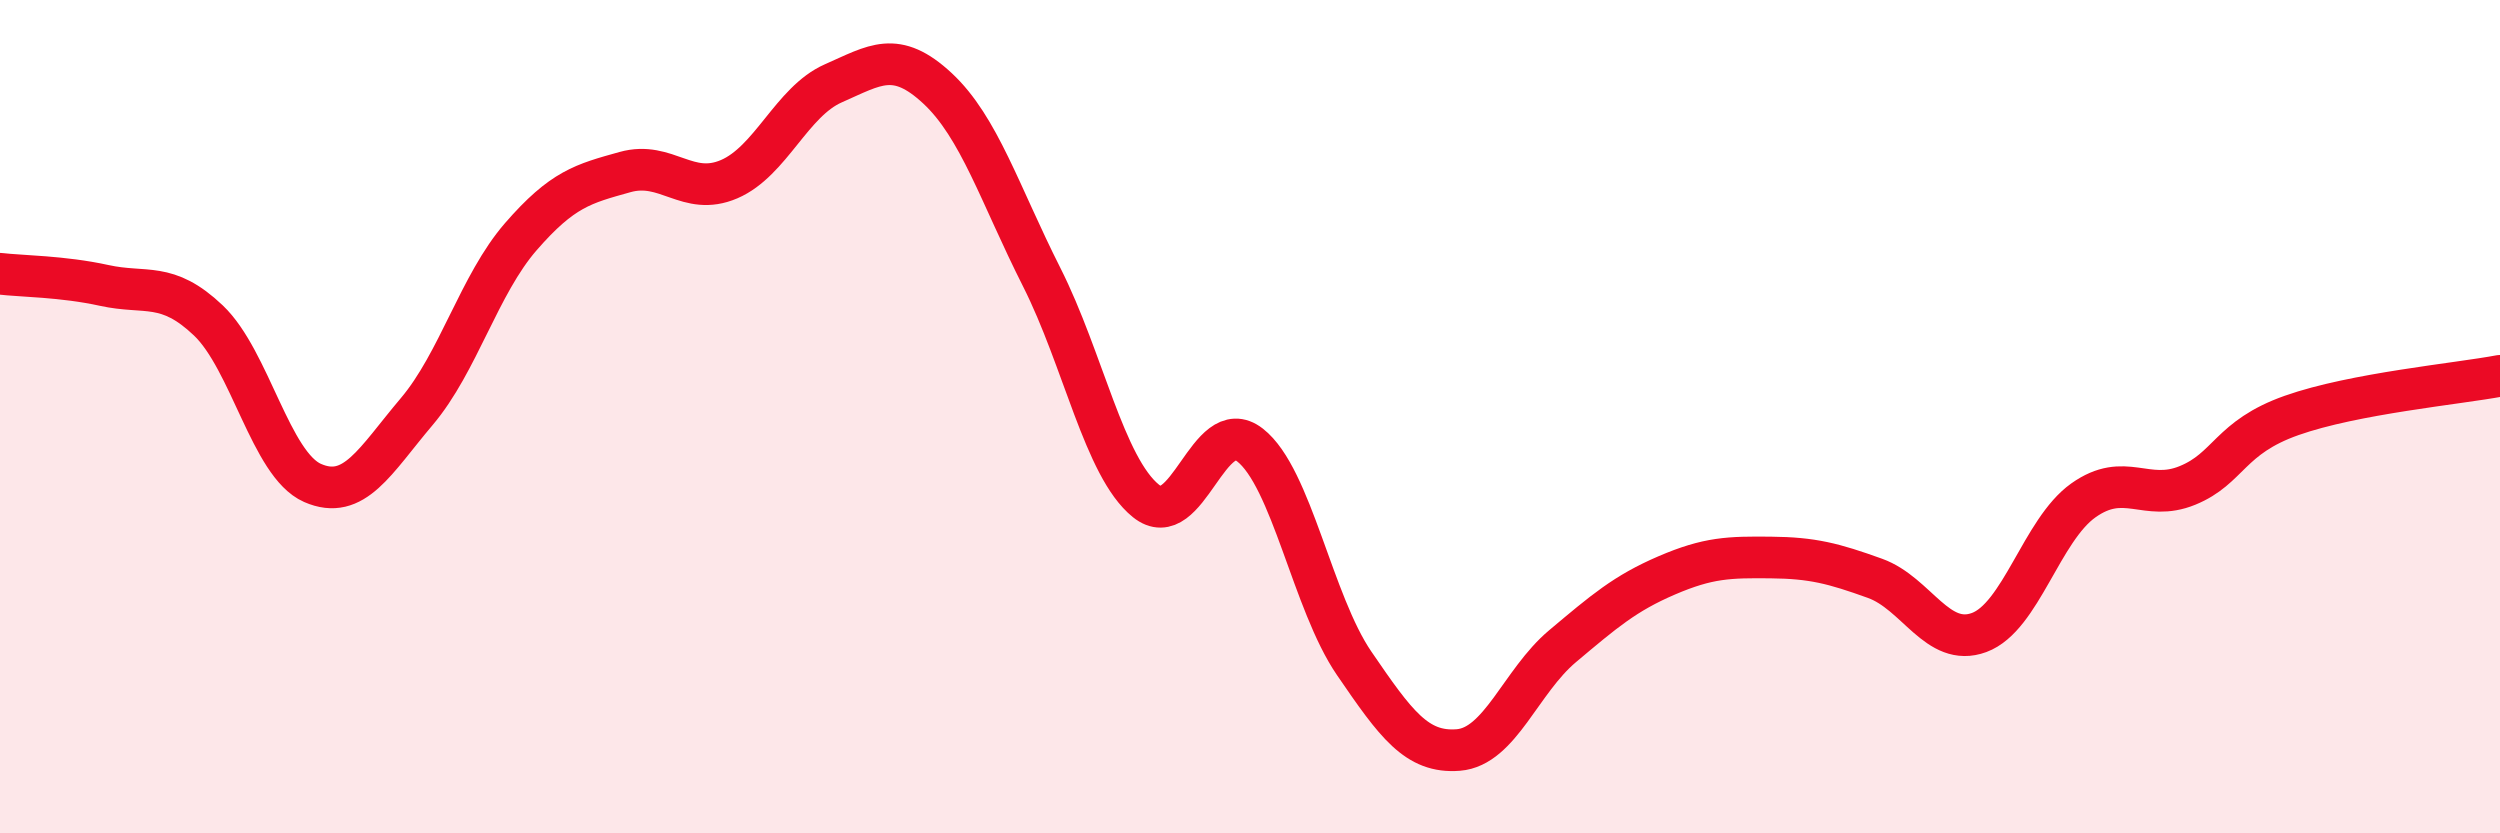 
    <svg width="60" height="20" viewBox="0 0 60 20" xmlns="http://www.w3.org/2000/svg">
      <path
        d="M 0,6.57 C 0.5,6.63 1.5,6.63 2.5,6.85 C 3.5,7.07 4,6.74 5,7.69 C 6,8.64 6.5,11.15 7.5,11.59 C 8.5,12.03 9,11.06 10,9.88 C 11,8.7 11.5,6.83 12.5,5.68 C 13.5,4.53 14,4.41 15,4.13 C 16,3.85 16.5,4.73 17.5,4.3 C 18.5,3.87 19,2.44 20,2 C 21,1.56 21.5,1.19 22.5,2.12 C 23.5,3.05 24,4.67 25,6.65 C 26,8.63 26.5,11.21 27.5,12.02 C 28.5,12.83 29,9.9 30,10.68 C 31,11.46 31.5,14.46 32.5,15.92 C 33.5,17.38 34,18.08 35,18 C 36,17.92 36.5,16.35 37.5,15.51 C 38.5,14.67 39,14.24 40,13.81 C 41,13.38 41.5,13.37 42.5,13.38 C 43.5,13.39 44,13.52 45,13.88 C 46,14.24 46.5,15.55 47.5,15.18 C 48.5,14.81 49,12.72 50,12.01 C 51,11.3 51.5,12.06 52.5,11.65 C 53.5,11.24 53.5,10.5 55,9.97 C 56.5,9.44 59,9.21 60,9.02L60 20L0 20Z"
        fill="#EB0A25"
        opacity="0.1"
        stroke-linecap="round"
        stroke-linejoin="round"
      />
      <path
        d="M 0,6.57 C 0.5,6.63 1.5,6.63 2.5,6.85 C 3.5,7.07 4,6.74 5,7.69 C 6,8.64 6.5,11.15 7.5,11.59 C 8.5,12.03 9,11.06 10,9.88 C 11,8.7 11.5,6.83 12.5,5.68 C 13.5,4.53 14,4.41 15,4.13 C 16,3.85 16.5,4.73 17.5,4.3 C 18.5,3.87 19,2.44 20,2 C 21,1.56 21.5,1.19 22.5,2.12 C 23.5,3.05 24,4.67 25,6.65 C 26,8.63 26.5,11.21 27.5,12.02 C 28.5,12.83 29,9.9 30,10.68 C 31,11.46 31.5,14.46 32.5,15.92 C 33.5,17.38 34,18.08 35,18 C 36,17.92 36.5,16.35 37.5,15.51 C 38.5,14.67 39,14.24 40,13.81 C 41,13.38 41.5,13.37 42.5,13.38 C 43.5,13.39 44,13.52 45,13.88 C 46,14.24 46.5,15.55 47.5,15.18 C 48.5,14.81 49,12.72 50,12.01 C 51,11.3 51.5,12.06 52.5,11.65 C 53.5,11.24 53.5,10.5 55,9.97 C 56.5,9.44 59,9.21 60,9.02"
        stroke="#EB0A25"
        stroke-width="1"
        fill="none"
        stroke-linecap="round"
        stroke-linejoin="round"
      />
    </svg>
  